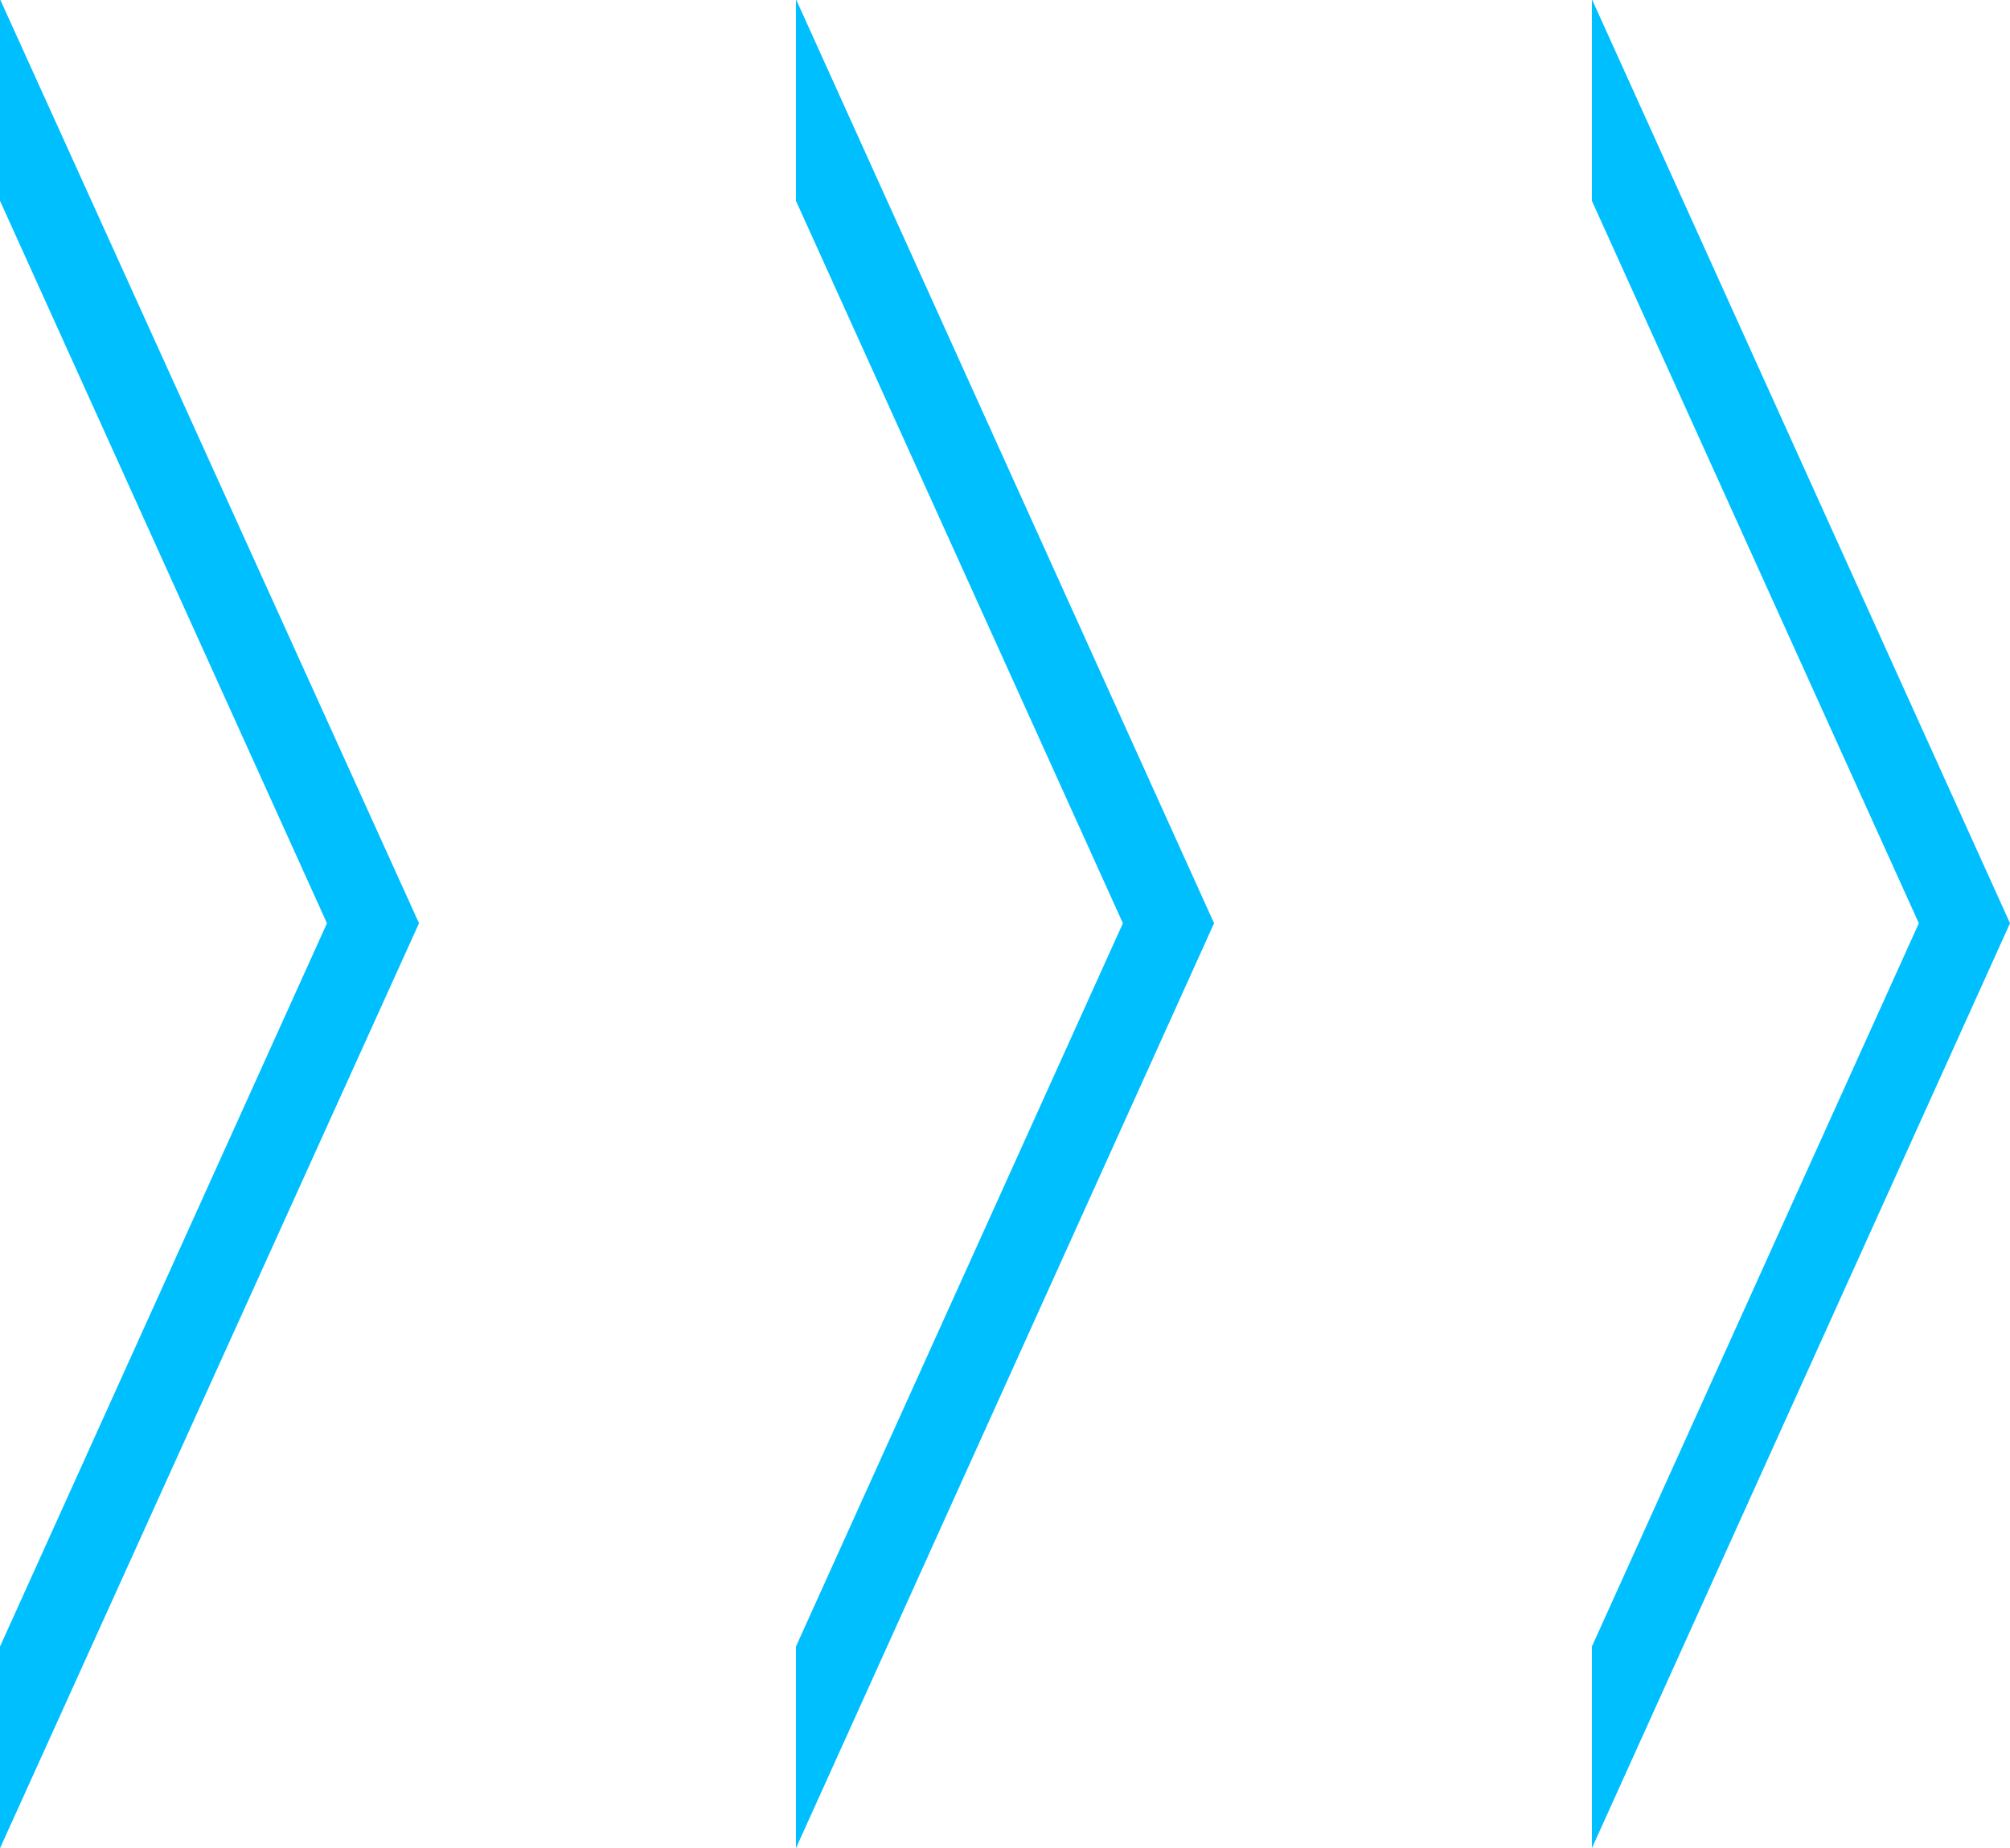 <?xml version="1.0" encoding="utf-8"?>
<!-- Generator: Adobe Illustrator 27.8.1, SVG Export Plug-In . SVG Version: 6.00 Build 0)  -->
<svg version="1.1" id="レイヤー_1" xmlns="http://www.w3.org/2000/svg" xmlns:xlink="http://www.w3.org/1999/xlink" x="0px"
	 y="0px" viewBox="0 0 229.3 210.8" style="enable-background:new 0 0 229.3 210.8;" xml:space="preserve">
<style type="text/css">
	.st0{fill:#00BFFF;}
</style>
<polygon class="st0" points="0,-0.1 0,22.9 37.3,105.3 0,187.8 0,210.8 47.8,105.3 "/>
<polygon class="st0" points="90.8,-0.1 90.8,22.9 128.1,105.3 90.8,187.8 90.8,210.8 138.5,105.3 "/>
<polygon class="st0" points="181.6,-0.1 181.6,22.9 218.9,105.3 181.6,187.8 181.6,210.8 229.3,105.3 "/>
</svg>
